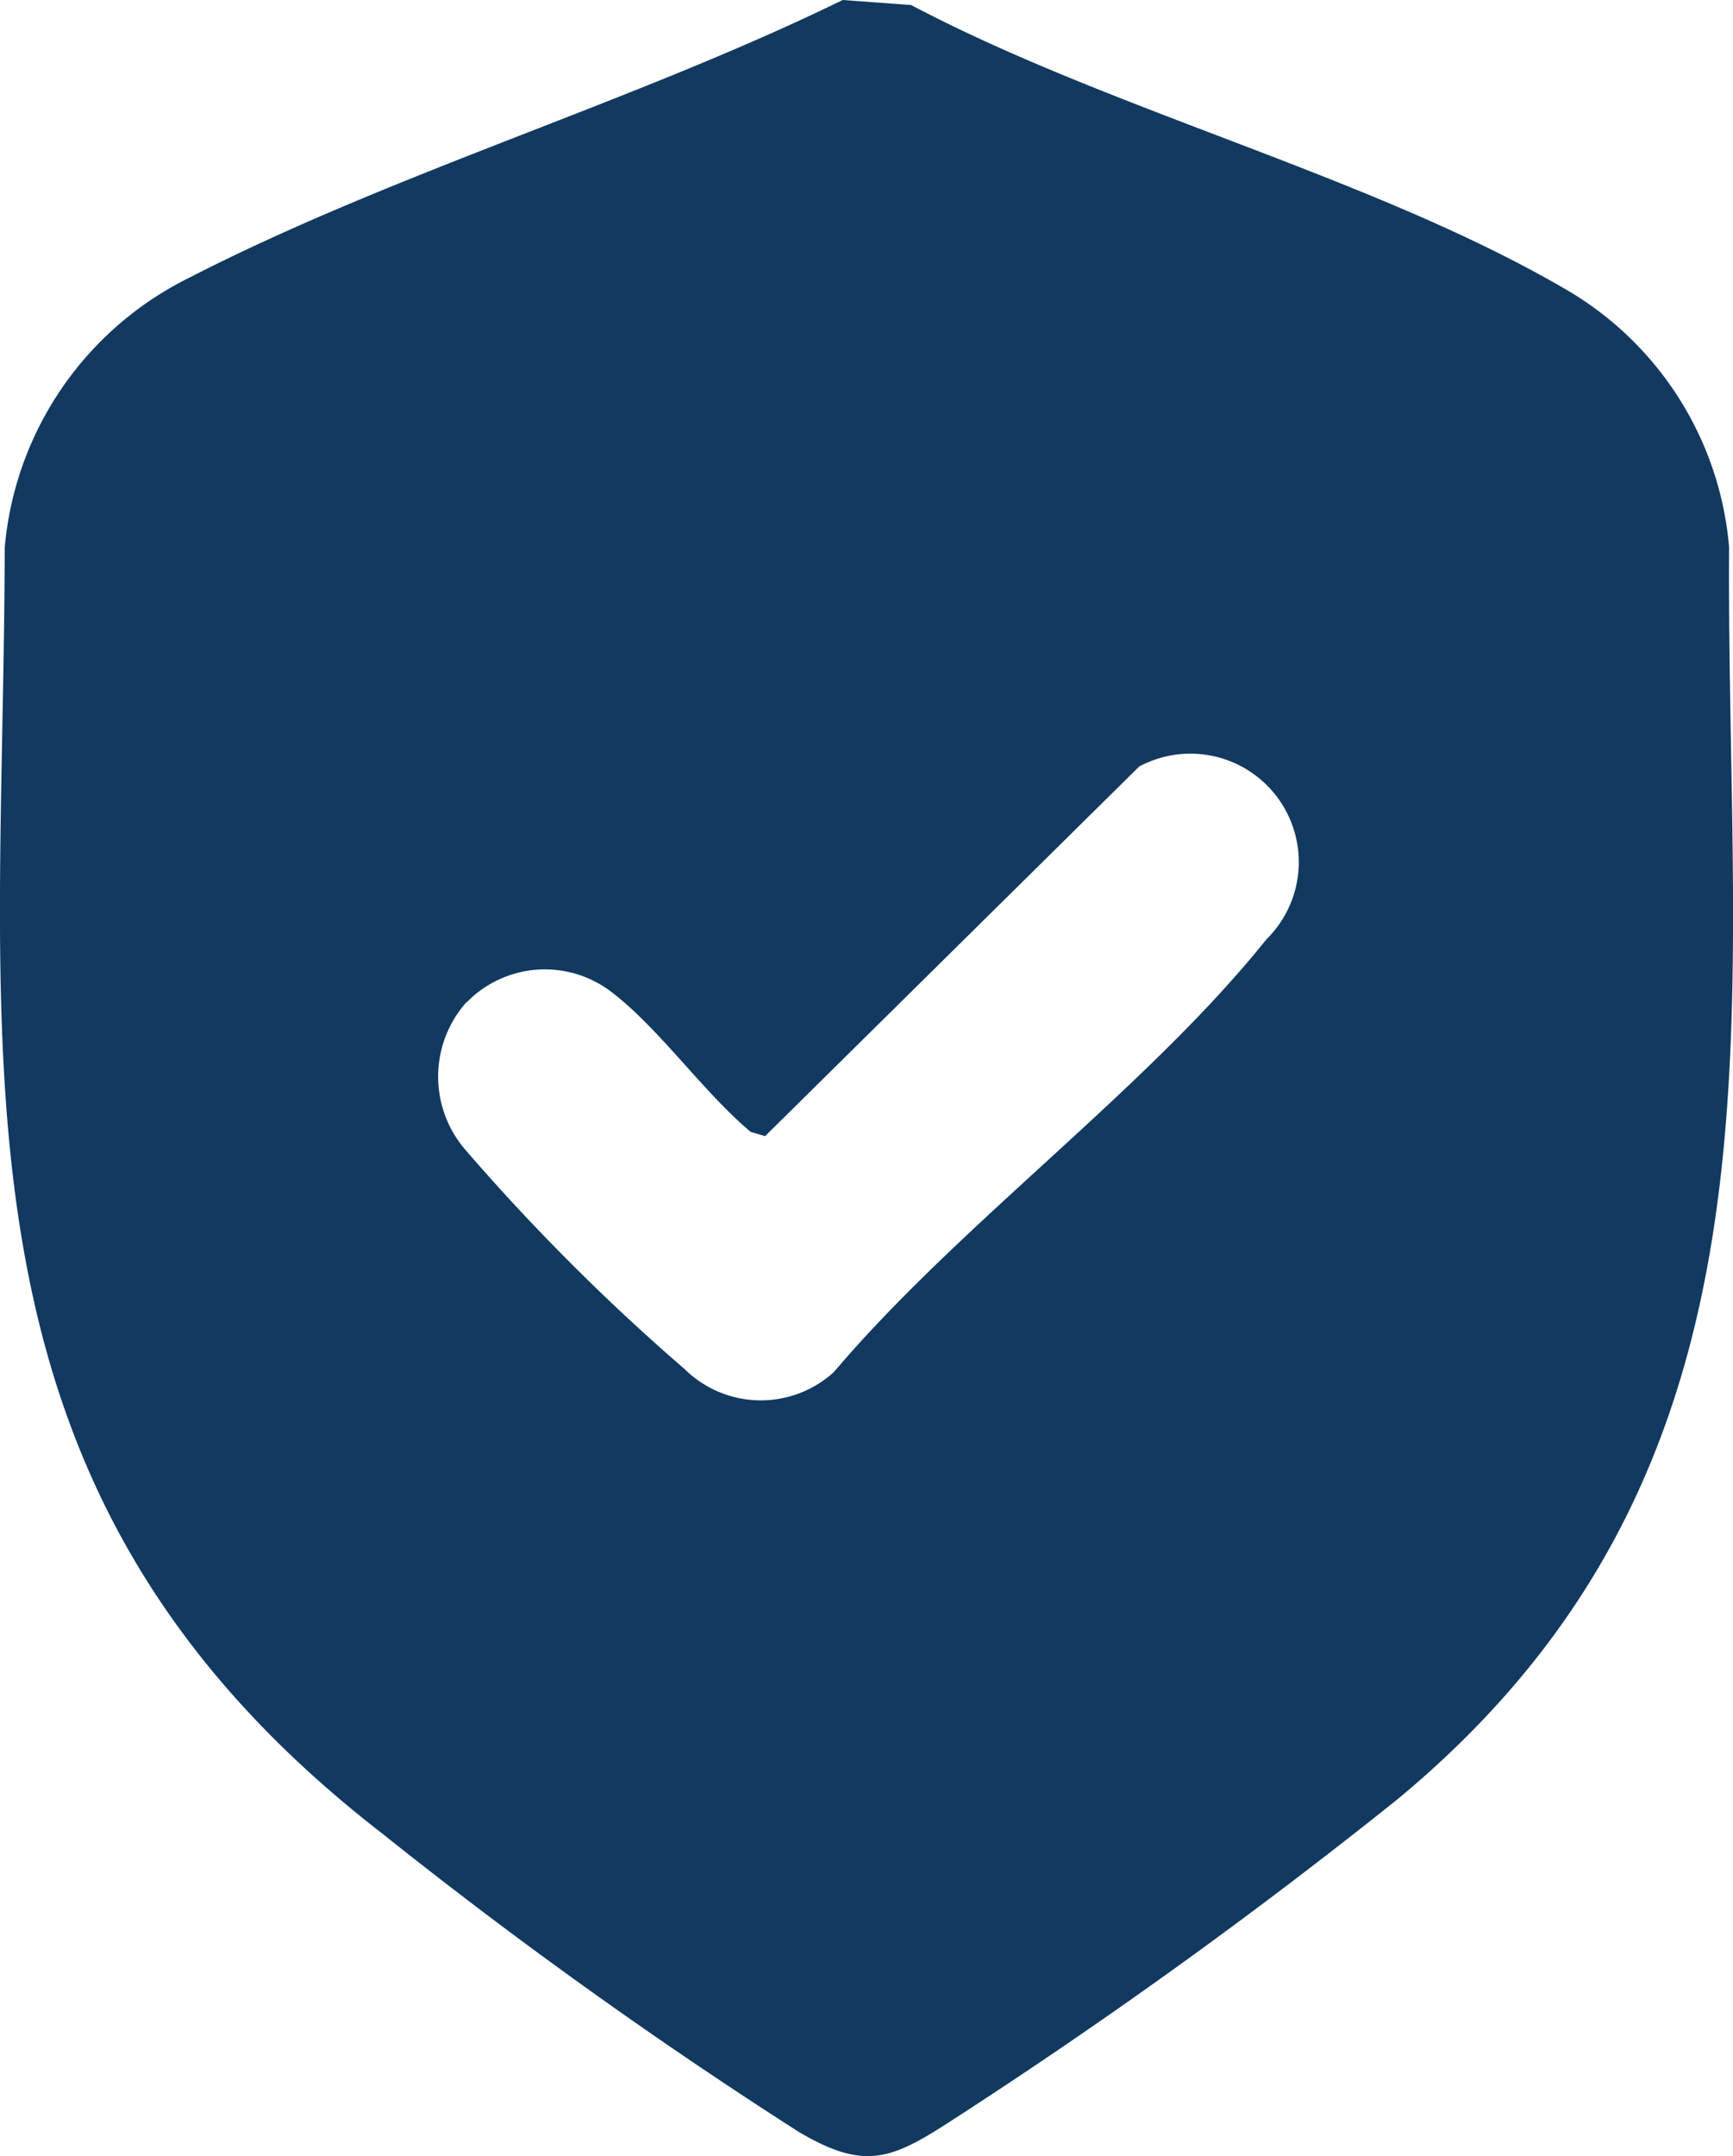 <svg xmlns="http://www.w3.org/2000/svg" xmlns:xlink="http://www.w3.org/1999/xlink" width="16.886" height="21" viewBox="0 0 16.886 21"><defs><clipPath id="a"><rect width="16.886" height="21" fill="#123960"/></clipPath></defs><g clip-path="url(#a)"><path d="M8.211,0l.667.049c1.956,1.032,4.472,1.664,6.357,2.757a3.217,3.217,0,0,1,1.613,2.525c-.03,4.624.72,8.923-3.23,12.193A52.657,52.657,0,0,1,9.294,20.64c-.6.391-.862.512-1.52.119a47.7,47.7,0,0,1-4.049-2.9C-.656,14.471.034,10.37.046,5.334a3.247,3.247,0,0,1,1.8-2.63C3.836,1.682,6.186.989,8.211,0M4.546,9.76a1.091,1.091,0,0,0-.016,1.434,20.764,20.764,0,0,0,2.143,2.143,1.057,1.057,0,0,0,1.453.026c1.224-1.444,3.051-2.761,4.212-4.212A1.056,1.056,0,0,0,11.1,7.466l-3.645,3.6-.14-.041c-.457-.382-.891-1.007-1.352-1.359a1.065,1.065,0,0,0-1.412.093" transform="translate(0)" fill="#123960"/></g></svg>